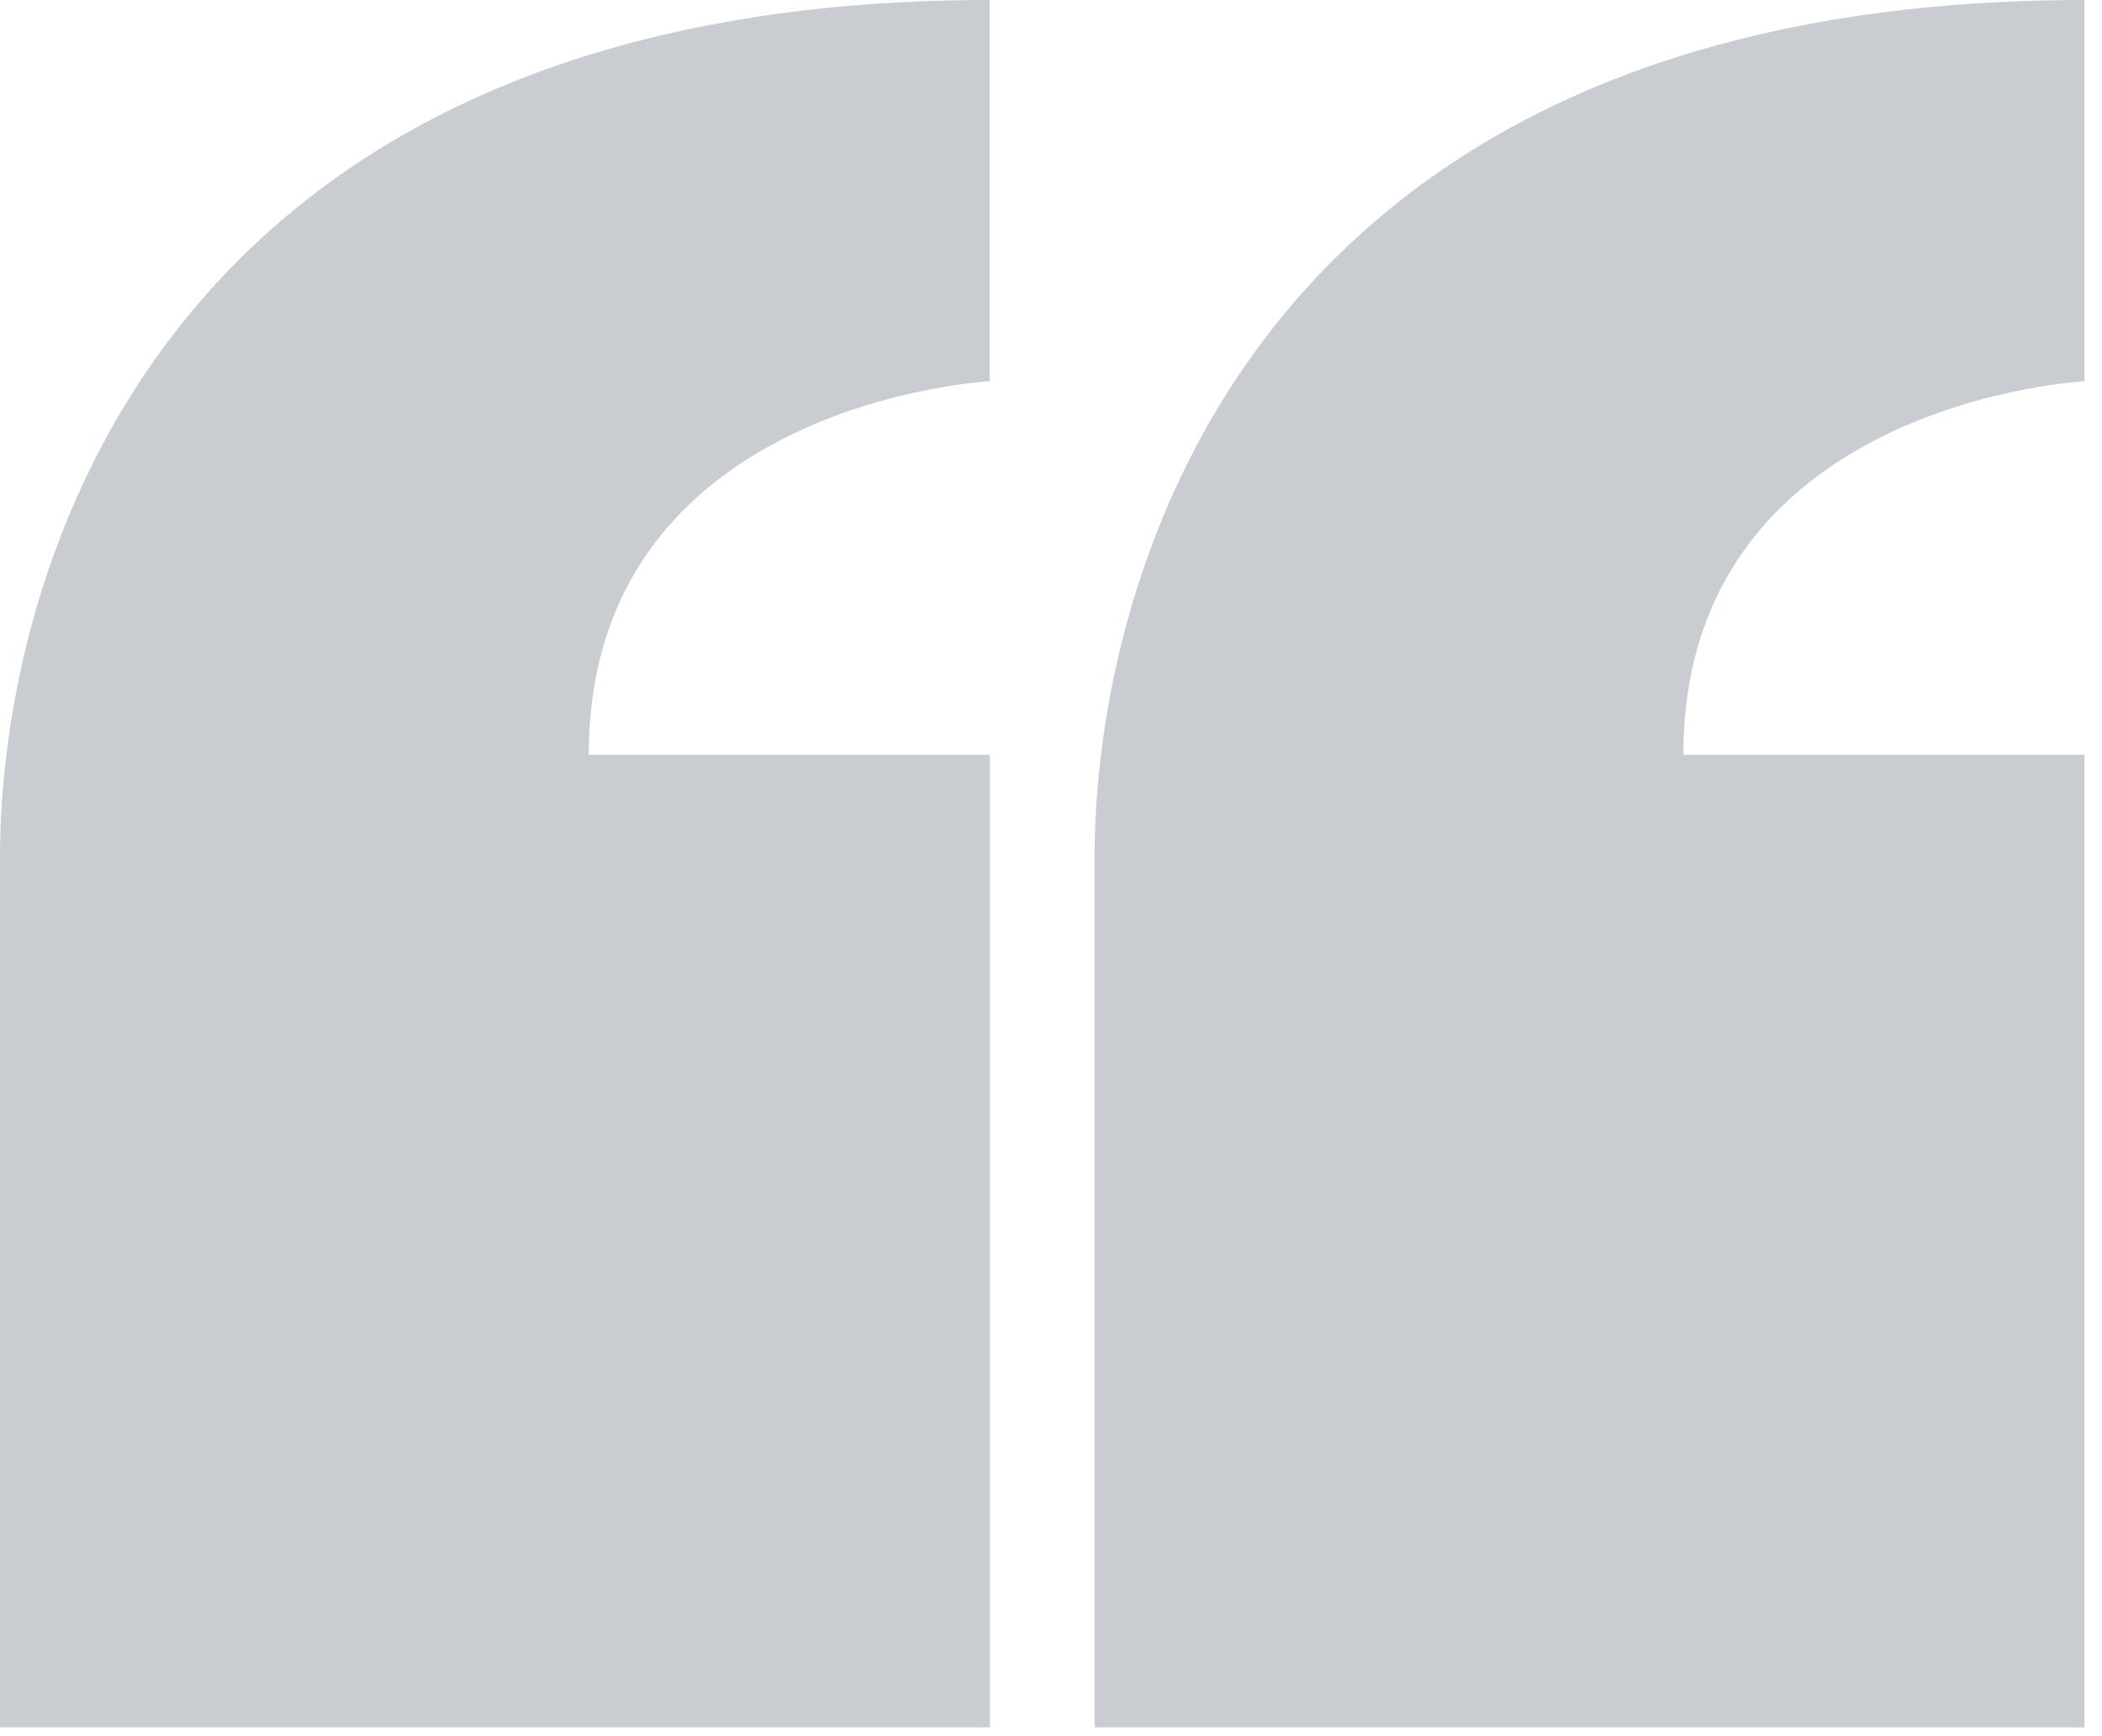 <svg xmlns="http://www.w3.org/2000/svg" width="115" height="95" viewBox="0 0 115 95" fill="none"><path d="M32.212 41.302C32.212 21.988 54.148 20.861 54.148 20.861V0C8.349 0 0 31.74 0 46.886V94.519H54.154V41.302H32.212ZM92.098 41.302C92.098 21.988 114.04 20.861 114.04 20.861V0C68.235 0 59.886 31.74 59.886 46.886V94.519H114.04V41.302H92.098Z" fill="#C9CDD1"></path></svg>